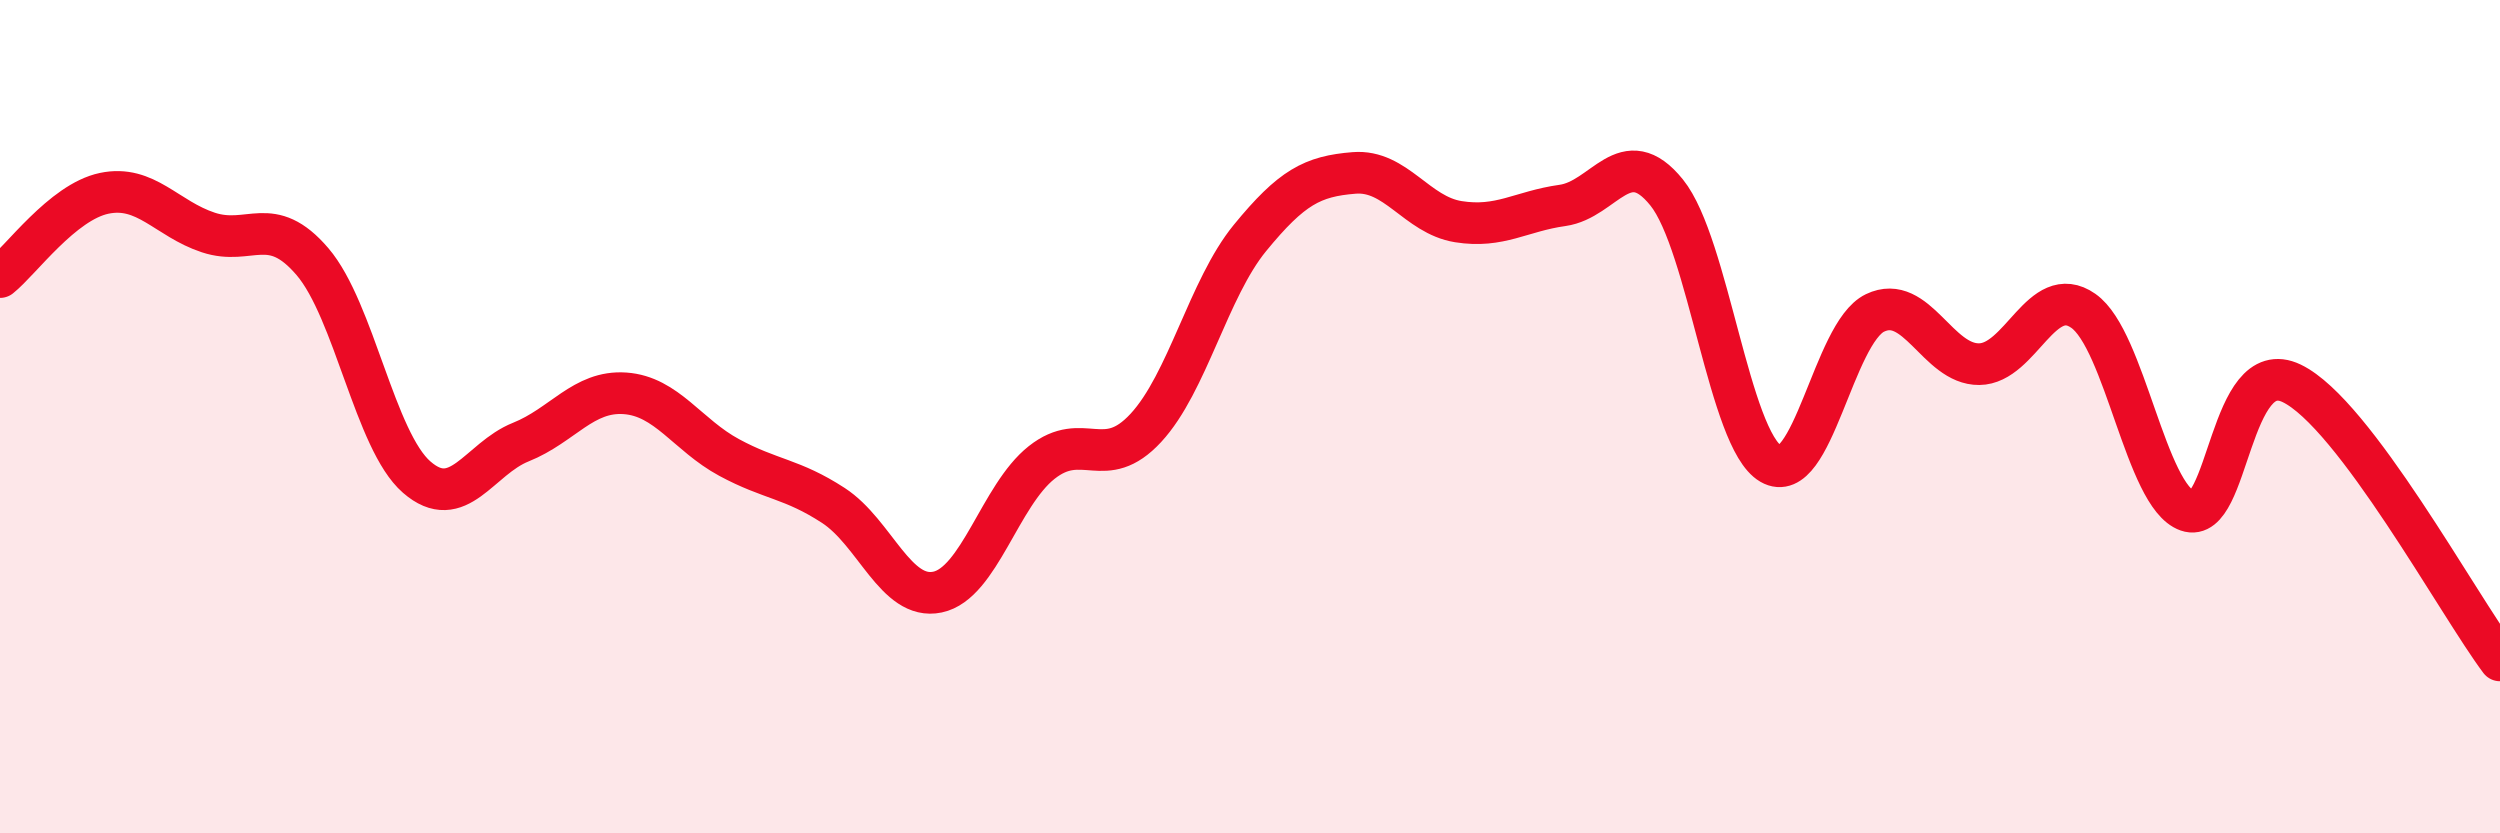 
    <svg width="60" height="20" viewBox="0 0 60 20" xmlns="http://www.w3.org/2000/svg">
      <path
        d="M 0,6.65 C 0.5,6.25 1.5,4.85 2.5,4.64 C 3.5,4.43 4,5.25 5,5.58 C 6,5.91 6.5,5.11 7.5,6.28 C 8.5,7.45 9,10.58 10,11.45 C 11,12.32 11.5,11.01 12.5,10.61 C 13.5,10.21 14,9.37 15,9.44 C 16,9.51 16.5,10.44 17.5,10.98 C 18.5,11.52 19,11.48 20,12.13 C 21,12.78 21.5,14.42 22.5,14.21 C 23.5,14 24,11.89 25,11.1 C 26,10.31 26.5,11.35 27.5,10.27 C 28.5,9.19 29,6.93 30,5.71 C 31,4.49 31.5,4.23 32.5,4.15 C 33.5,4.07 34,5.16 35,5.32 C 36,5.48 36.5,5.07 37.5,4.93 C 38.5,4.79 39,3.38 40,4.62 C 41,5.86 41.5,10.55 42.5,11.13 C 43.5,11.71 44,7.99 45,7.51 C 46,7.03 46.5,8.75 47.5,8.74 C 48.5,8.73 49,6.76 50,7.46 C 51,8.16 51.5,11.91 52.5,12.26 C 53.5,12.61 53.5,8.48 55,9.2 C 56.5,9.92 59,14.52 60,15.85L60 20L0 20Z"
        fill="#EB0A25"
        opacity="0.1"
        stroke-linecap="round"
        stroke-linejoin="round"
      />
      <path
        d="M 0,6.65 C 0.5,6.25 1.5,4.85 2.5,4.64 C 3.5,4.43 4,5.25 5,5.58 C 6,5.91 6.5,5.11 7.5,6.28 C 8.5,7.45 9,10.58 10,11.45 C 11,12.32 11.5,11.01 12.5,10.61 C 13.5,10.21 14,9.37 15,9.44 C 16,9.51 16.5,10.44 17.5,10.98 C 18.5,11.52 19,11.48 20,12.13 C 21,12.78 21.5,14.42 22.5,14.21 C 23.5,14 24,11.89 25,11.1 C 26,10.31 26.5,11.35 27.5,10.27 C 28.5,9.19 29,6.93 30,5.71 C 31,4.49 31.5,4.23 32.5,4.15 C 33.5,4.07 34,5.16 35,5.32 C 36,5.48 36.5,5.07 37.5,4.93 C 38.5,4.79 39,3.38 40,4.62 C 41,5.86 41.5,10.55 42.5,11.13 C 43.5,11.71 44,7.99 45,7.51 C 46,7.03 46.5,8.75 47.5,8.74 C 48.5,8.73 49,6.76 50,7.46 C 51,8.16 51.5,11.91 52.5,12.26 C 53.5,12.61 53.5,8.48 55,9.2 C 56.5,9.92 59,14.52 60,15.85"
        stroke="#EB0A25"
        stroke-width="1"
        fill="none"
        stroke-linecap="round"
        stroke-linejoin="round"
      />
    </svg>
  